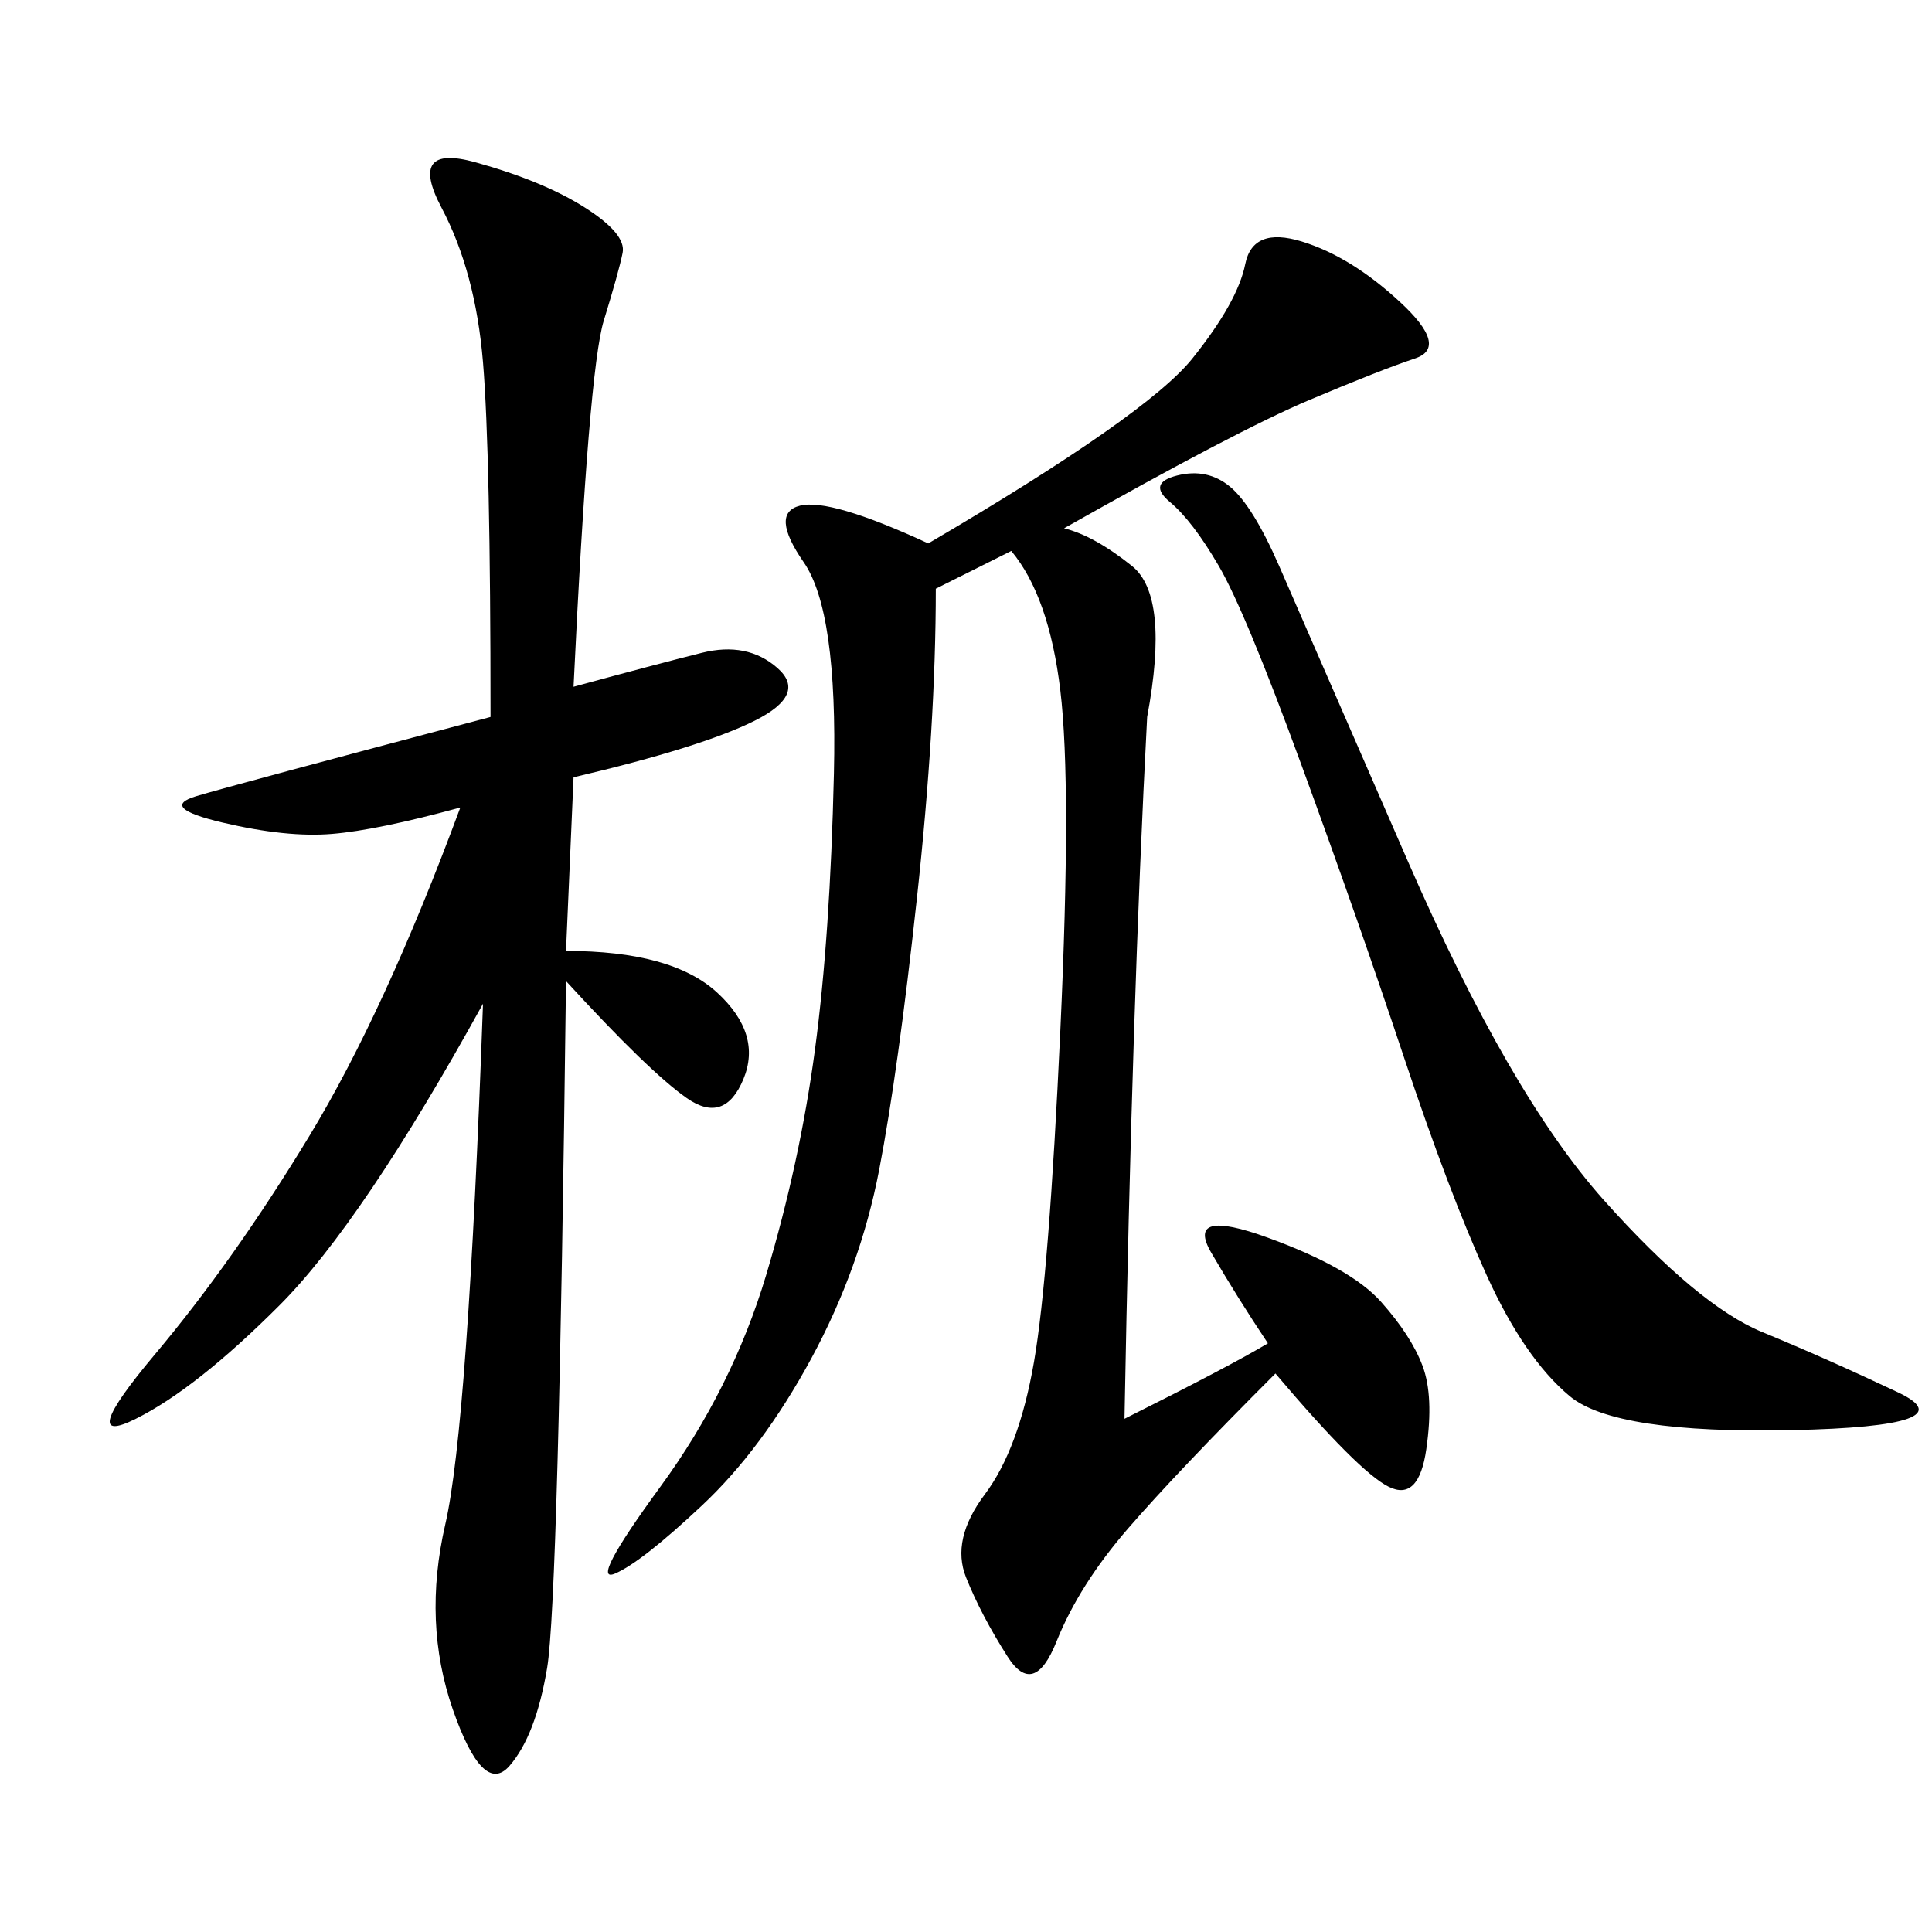 <svg xmlns="http://www.w3.org/2000/svg" xmlns:xlink="http://www.w3.org/1999/xlink" width="300" height="300"><path d="M165.23 82.03Q169.92 83.20 175.78 87.89Q181.64 92.58 178.13 111.33L178.13 111.33Q175.78 155.86 174.61 220.31L174.61 220.31Q191.02 212.11 196.88 208.59L196.88 208.59Q192.19 201.56 188.09 194.53Q183.98 187.50 196.88 192.19Q209.77 196.88 214.45 202.15Q219.14 207.42 220.90 212.11Q222.66 216.80 221.48 225Q220.31 233.20 215.63 230.86Q210.94 228.52 198.05 213.28L198.05 213.28Q182.81 228.52 175.20 237.30Q167.58 246.09 164.06 254.88Q160.55 263.67 156.45 257.23Q152.34 250.78 150 244.92Q147.66 239.06 152.93 232.03Q158.20 225 160.55 211.52Q162.89 198.05 164.65 159.96Q166.41 121.88 164.65 107.23Q162.89 92.58 157.03 85.55L157.03 85.55L145.31 91.41Q145.31 112.50 142.38 139.45Q139.45 166.41 136.52 181.64Q133.59 196.88 125.98 210.94Q118.36 225 108.98 233.79Q99.61 242.58 95.51 244.34Q91.41 246.09 102.54 230.86Q113.67 215.63 118.95 198.05Q124.22 180.47 126.56 162.89Q128.91 145.31 129.49 120.12Q130.08 94.92 124.80 87.30Q119.53 79.69 124.22 78.52Q128.91 77.34 144.14 84.38L144.14 84.38Q178.13 64.45 185.16 55.66Q192.19 46.88 193.36 41.02Q194.53 35.16 202.15 37.50Q209.77 39.84 217.38 46.88Q225 53.91 219.73 55.66Q214.45 57.42 203.32 62.11Q192.19 66.80 165.23 82.03L165.23 82.03ZM89.06 106.64Q101.95 103.13 108.98 101.37Q116.02 99.61 120.70 103.71Q125.39 107.81 117.19 111.91Q108.98 116.02 89.06 120.70L89.06 120.70L87.89 147.66Q104.30 147.66 111.33 154.10Q118.36 160.55 115.43 167.58Q112.50 174.61 106.64 170.51Q100.78 166.41 87.89 152.34L87.89 152.34Q86.72 248.44 84.96 258.98Q83.20 269.53 79.10 274.22Q75 278.91 70.31 265.43Q65.63 251.95 69.14 236.72Q72.66 221.48 75 155.86L75 155.86Q56.25 189.84 43.36 202.73Q30.47 215.63 21.09 220.31Q11.72 225 24.02 210.35Q36.33 195.70 48.05 176.37Q59.77 157.03 71.48 125.39L71.48 125.39Q58.59 128.91 51.56 129.49Q44.53 130.08 34.57 127.73Q24.61 125.39 30.47 123.63Q36.33 121.88 76.17 111.33L76.17 111.33Q76.17 70.31 75 56.25Q73.83 42.19 68.55 32.23Q63.28 22.27 73.83 25.20Q84.38 28.13 90.82 32.23Q97.27 36.33 96.68 39.26Q96.09 42.19 93.75 49.80Q91.41 57.42 89.06 106.64L89.06 106.64ZM182.81 73.83Q187.50 72.66 191.02 75.59Q194.53 78.52 198.63 87.89Q202.73 97.27 218.55 133.59Q234.38 169.92 249.02 186.33Q263.67 202.73 273.63 206.84Q283.59 210.94 294.73 216.21Q305.86 221.48 278.32 222.07Q250.78 222.66 243.75 216.80Q236.72 210.94 230.86 198.05Q225 185.16 217.97 164.06Q210.94 142.97 202.15 118.95Q193.36 94.92 189.26 87.89Q185.16 80.86 181.64 77.93Q178.13 75 182.81 73.83L182.81 73.83Z"/></svg>
